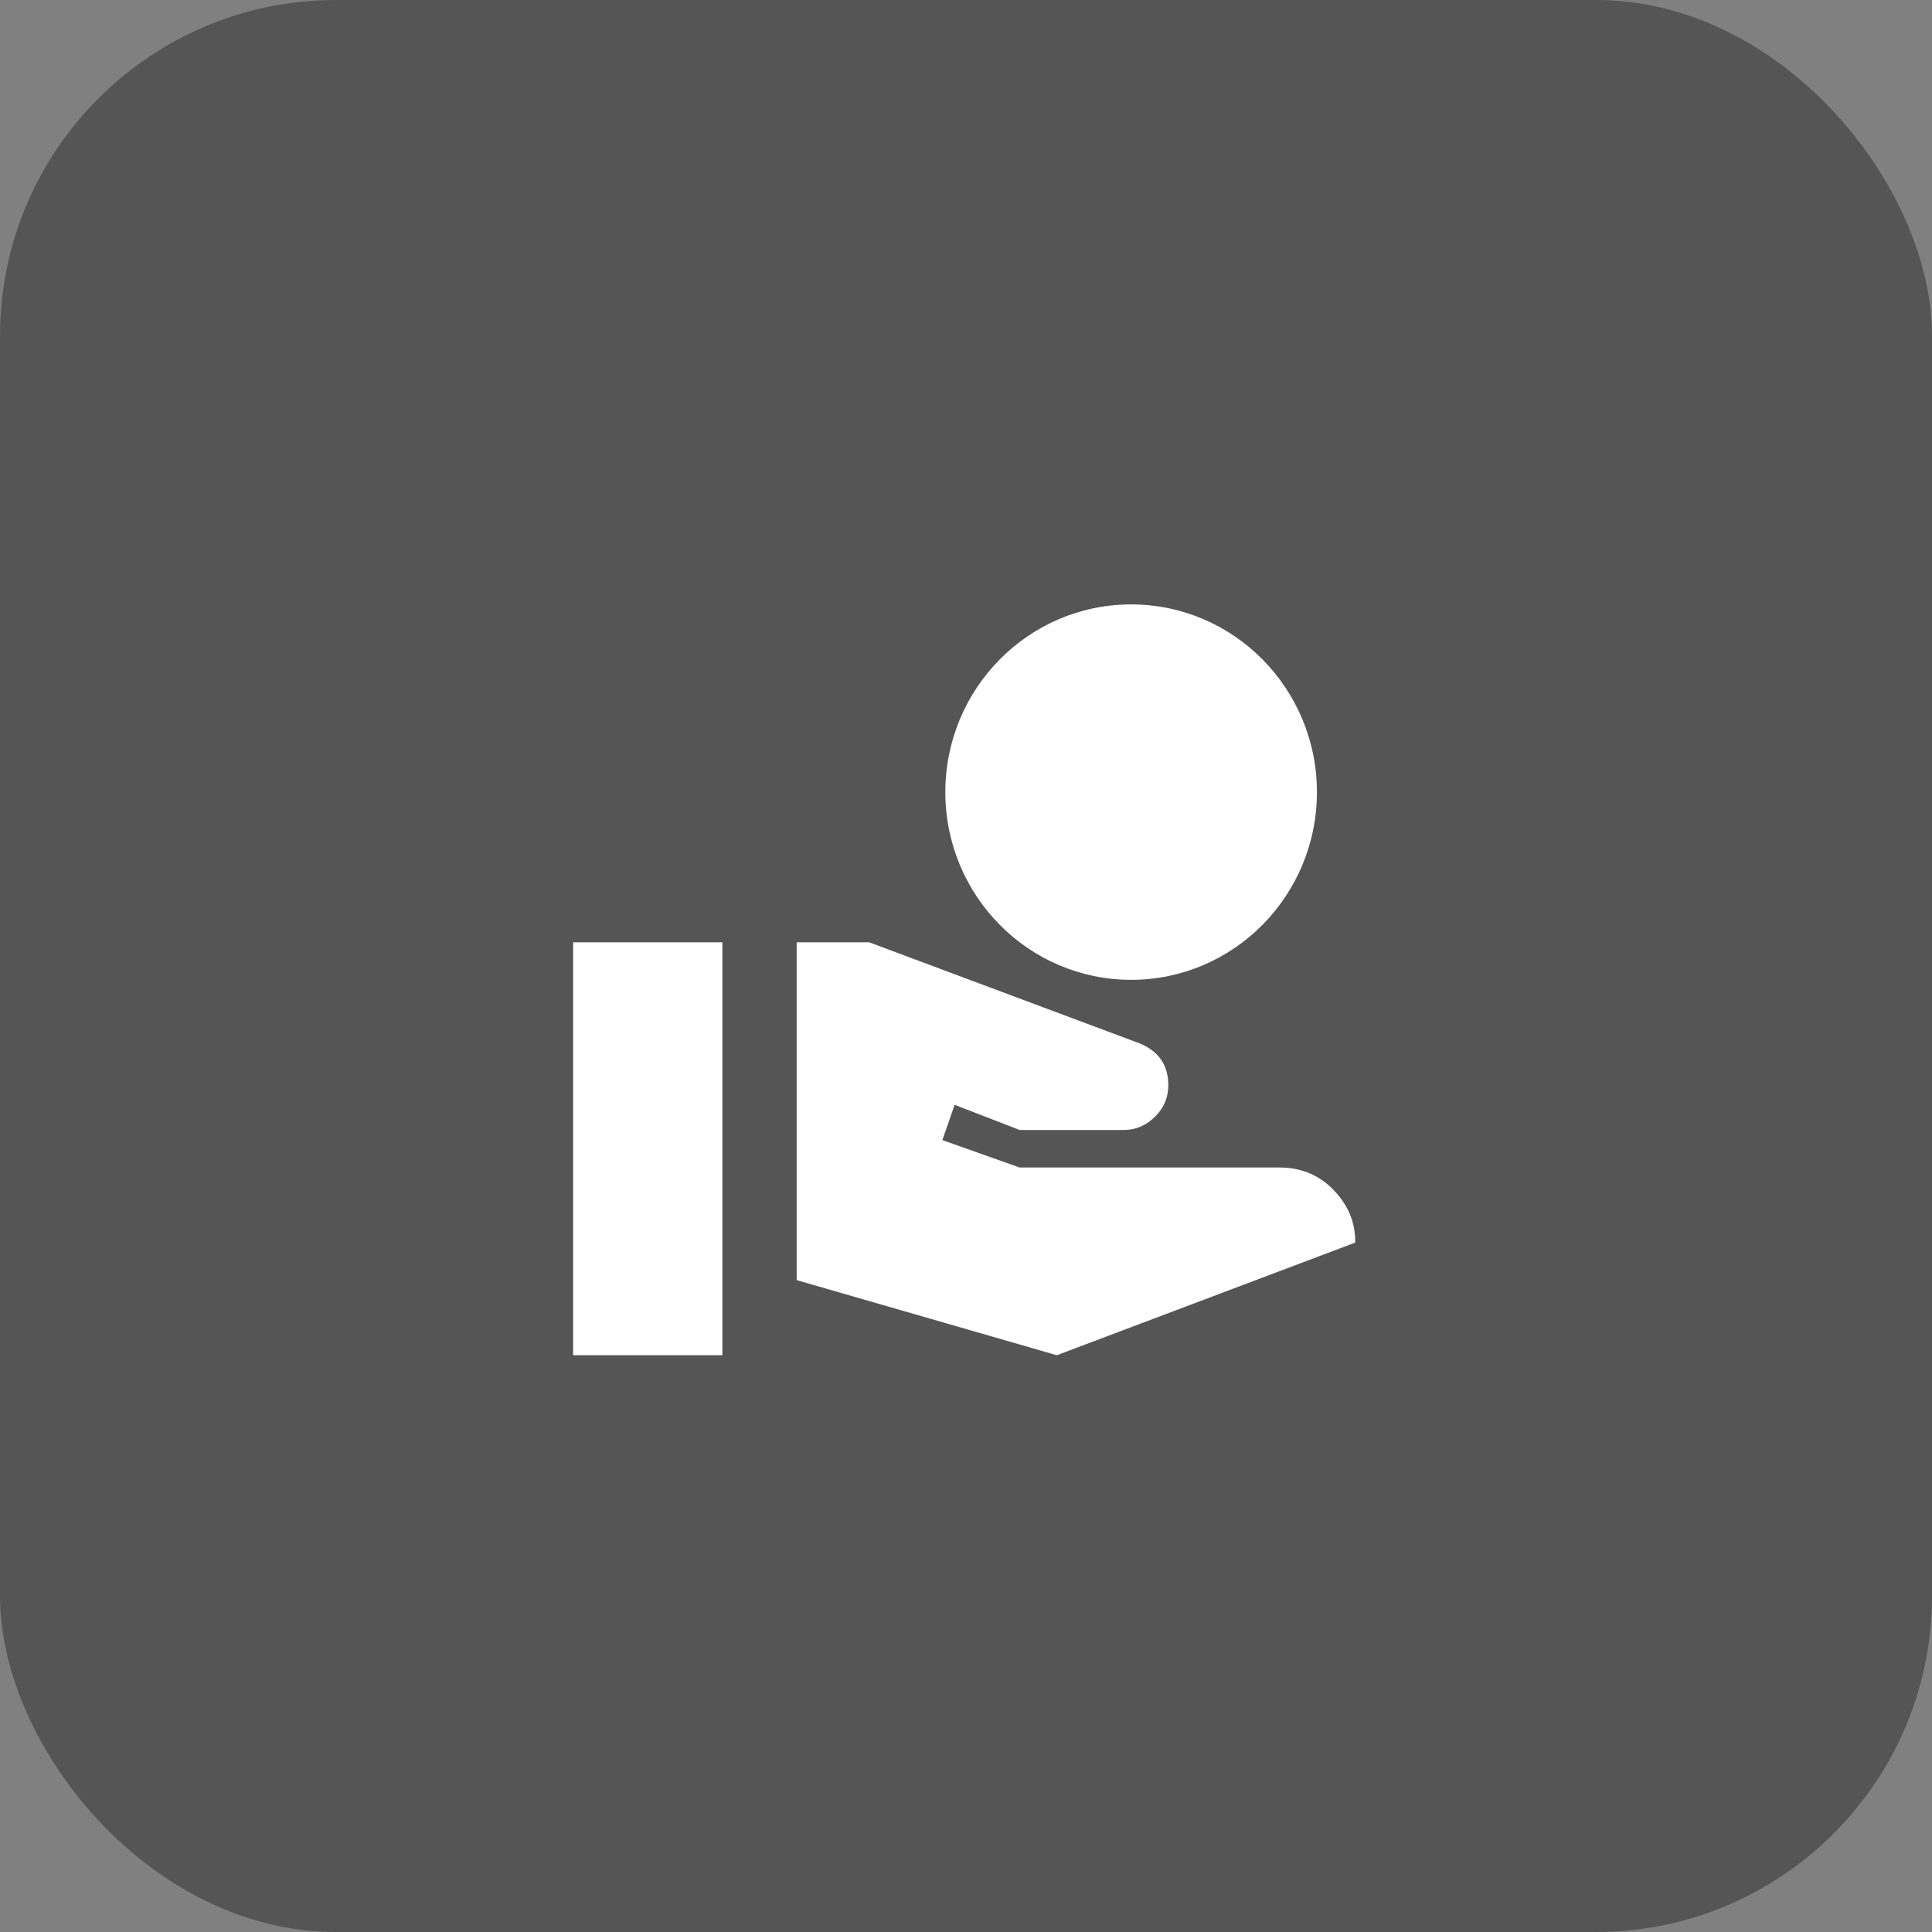 <?xml version="1.0" encoding="UTF-8"?> <svg xmlns="http://www.w3.org/2000/svg" width="69" height="69" viewBox="0 0 69 69" fill="none"><rect x="0" y="0" width="69" height="69" fill="#808080" stroke="none"/><rect width="69" height="69" rx="12" fill="#555555"></rect><path d="M40.398 34.994C44.06 34.994 47.033 31.99 47.033 28.29C47.033 24.59 44.06 21.586 40.398 21.586C36.735 21.586 33.762 24.59 33.762 28.29C33.762 31.99 36.735 34.994 40.398 34.994ZM47.63 42.502C47.113 41.965 46.463 41.697 45.706 41.697H36.416L33.656 40.718L34.094 39.458L36.416 40.356H40.132C40.597 40.356 40.968 40.169 41.273 39.86C41.579 39.552 41.725 39.177 41.725 38.761C41.725 38.037 41.38 37.541 40.69 37.259L31.041 33.653H28.453V45.719L37.743 48.401L48.4 44.379C48.413 43.668 48.148 43.038 47.63 42.502ZM25.799 33.653H20.469V48.401H25.799V33.653Z" fill="white"></path></svg> 
